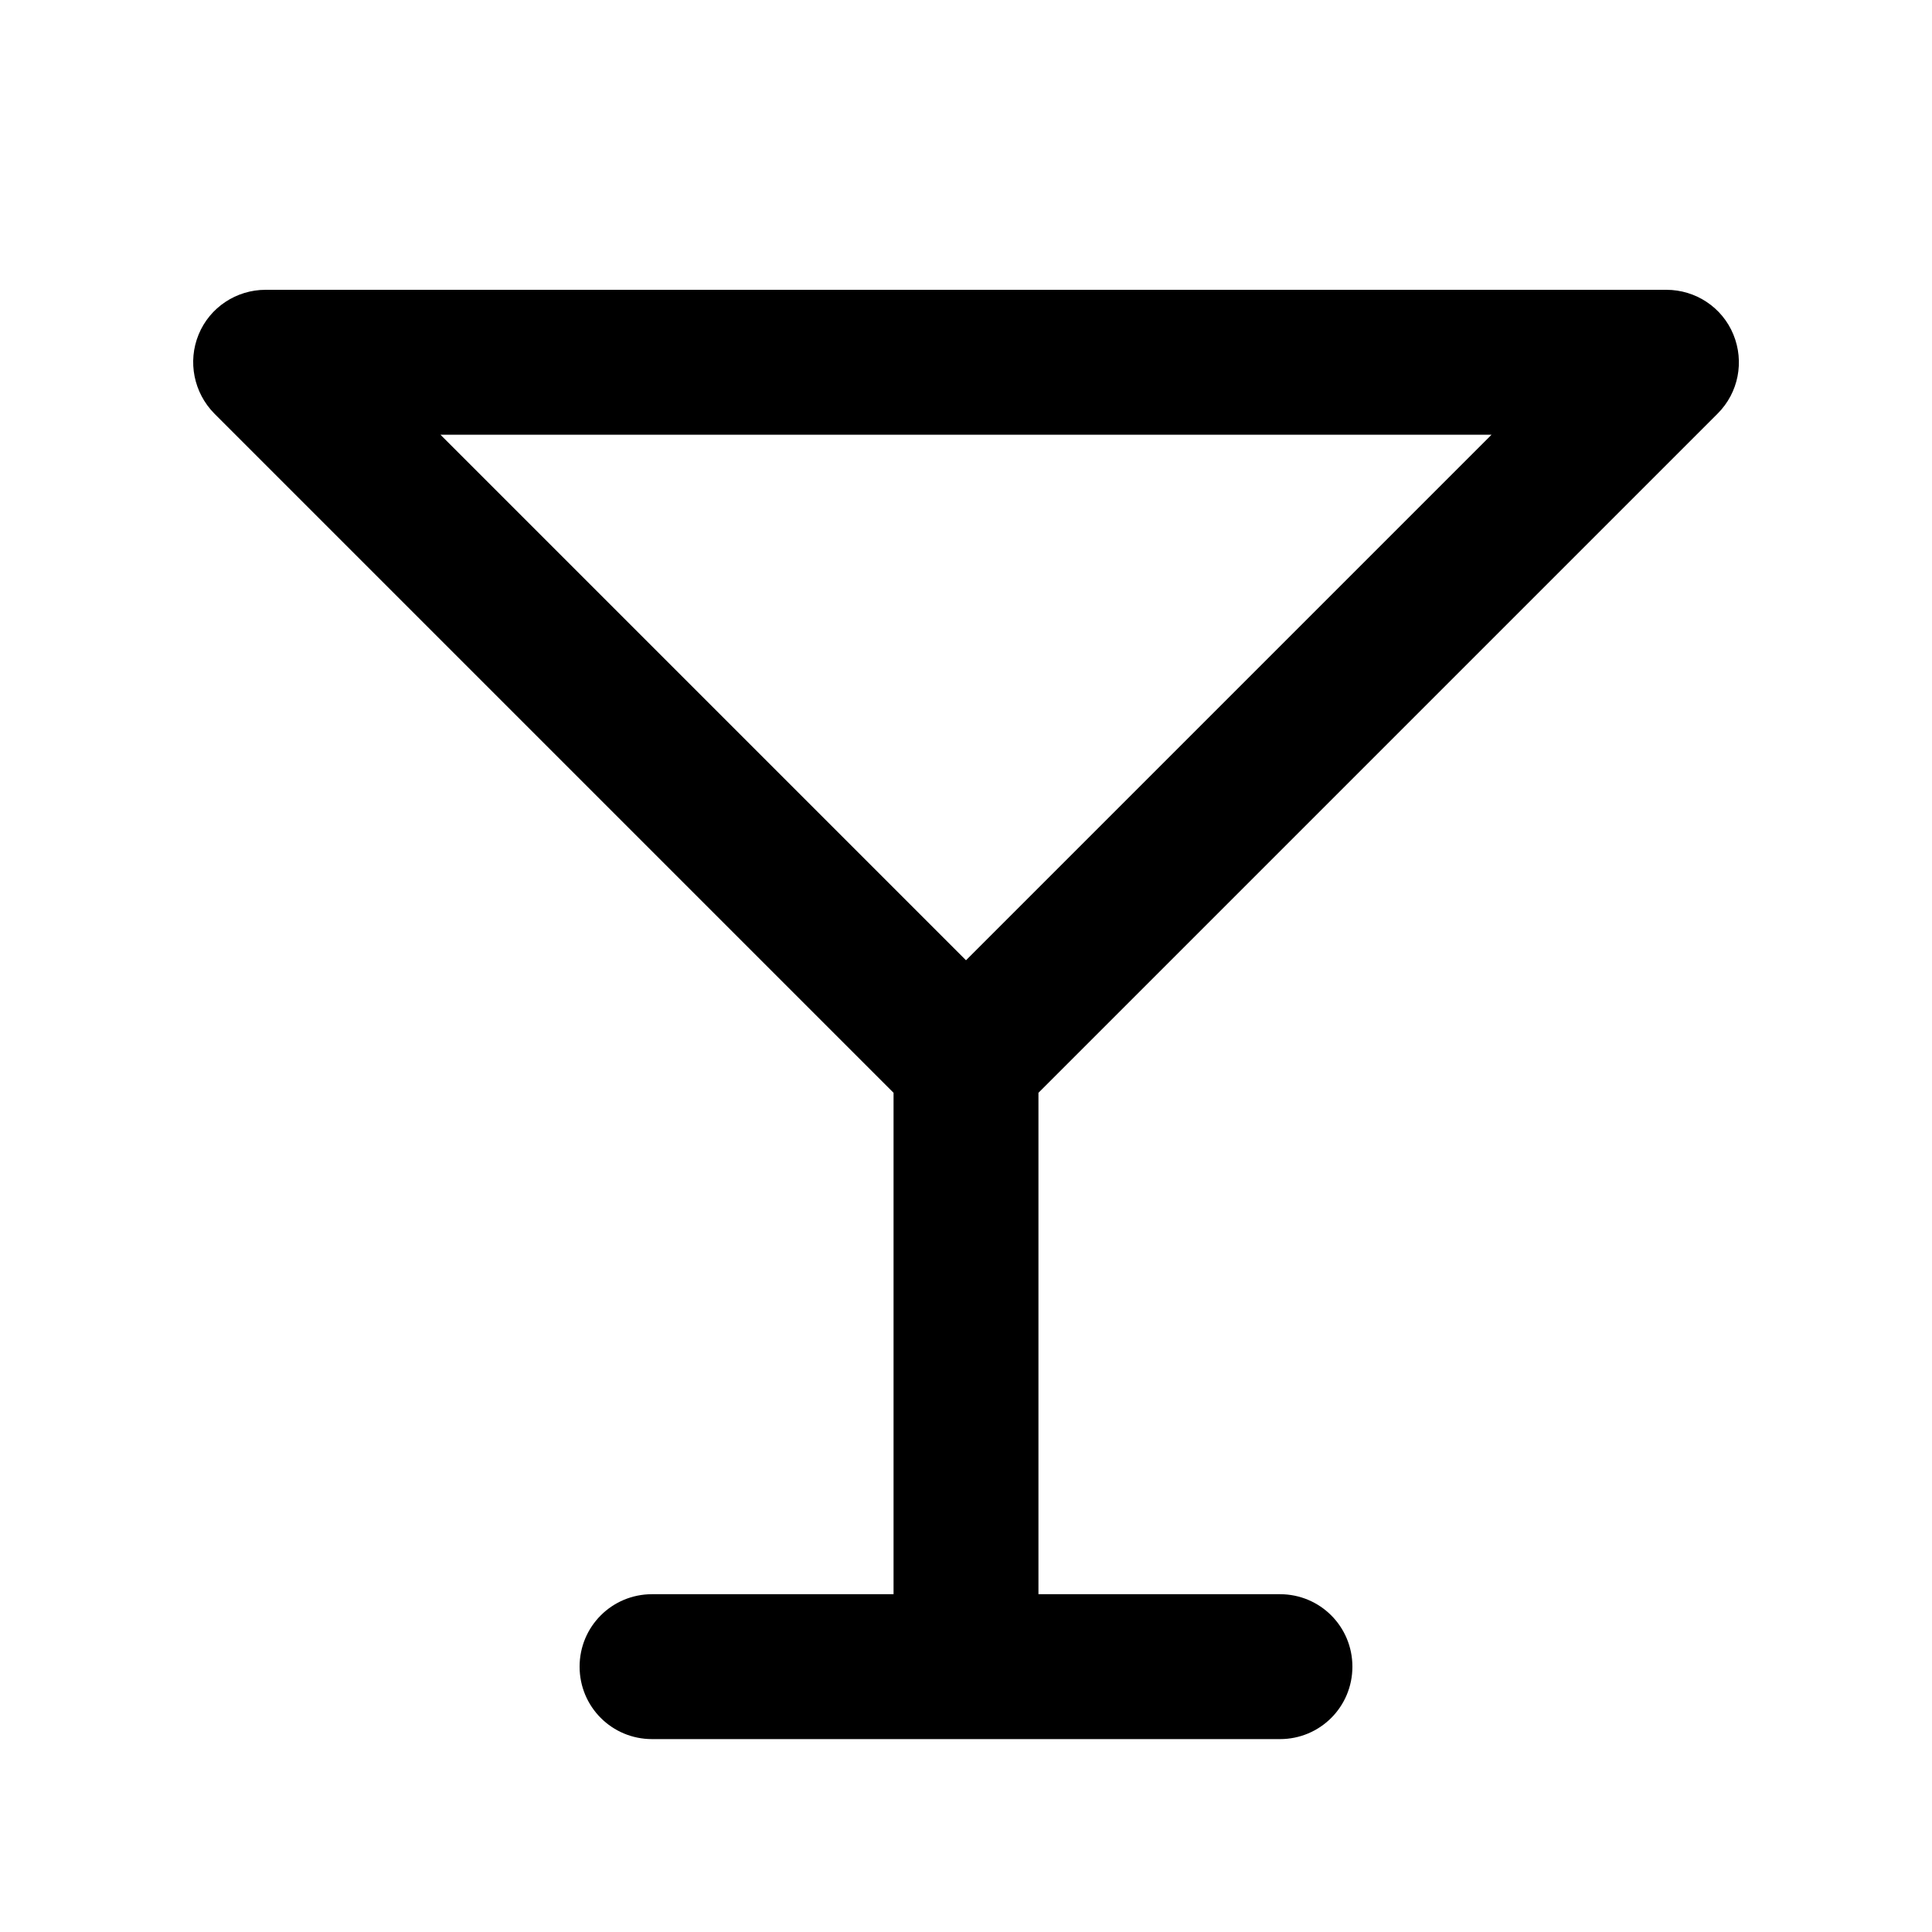 <svg xmlns="http://www.w3.org/2000/svg" viewBox="0 0 640 640"><!--! Font Awesome Pro 7.1.0 by @fontawesome - https://fontawesome.com License - https://fontawesome.com/license (Commercial License) Copyright 2025 Fonticons, Inc. --><path opacity=".4" fill="currentColor" d=""/><path fill="currentColor" d="M88 96C78.3 96 69.5 101.8 65.8 110.8C62.1 119.8 64.2 130.1 71 137L296 362L296 528.1L216 528.1C202.7 528.1 192 538.8 192 552.1C192 565.4 202.7 576.1 216 576.1L424 576.1C437.3 576.1 448 565.4 448 552.1C448 538.8 437.3 528.1 424 528.1L344 528.1L344 362L569 137C575.9 130.1 577.9 119.8 574.2 110.8C570.5 101.8 561.7 96 552 96L88 96zM320 318.1L145.9 144L494.1 144L320 318.1z"/></svg>